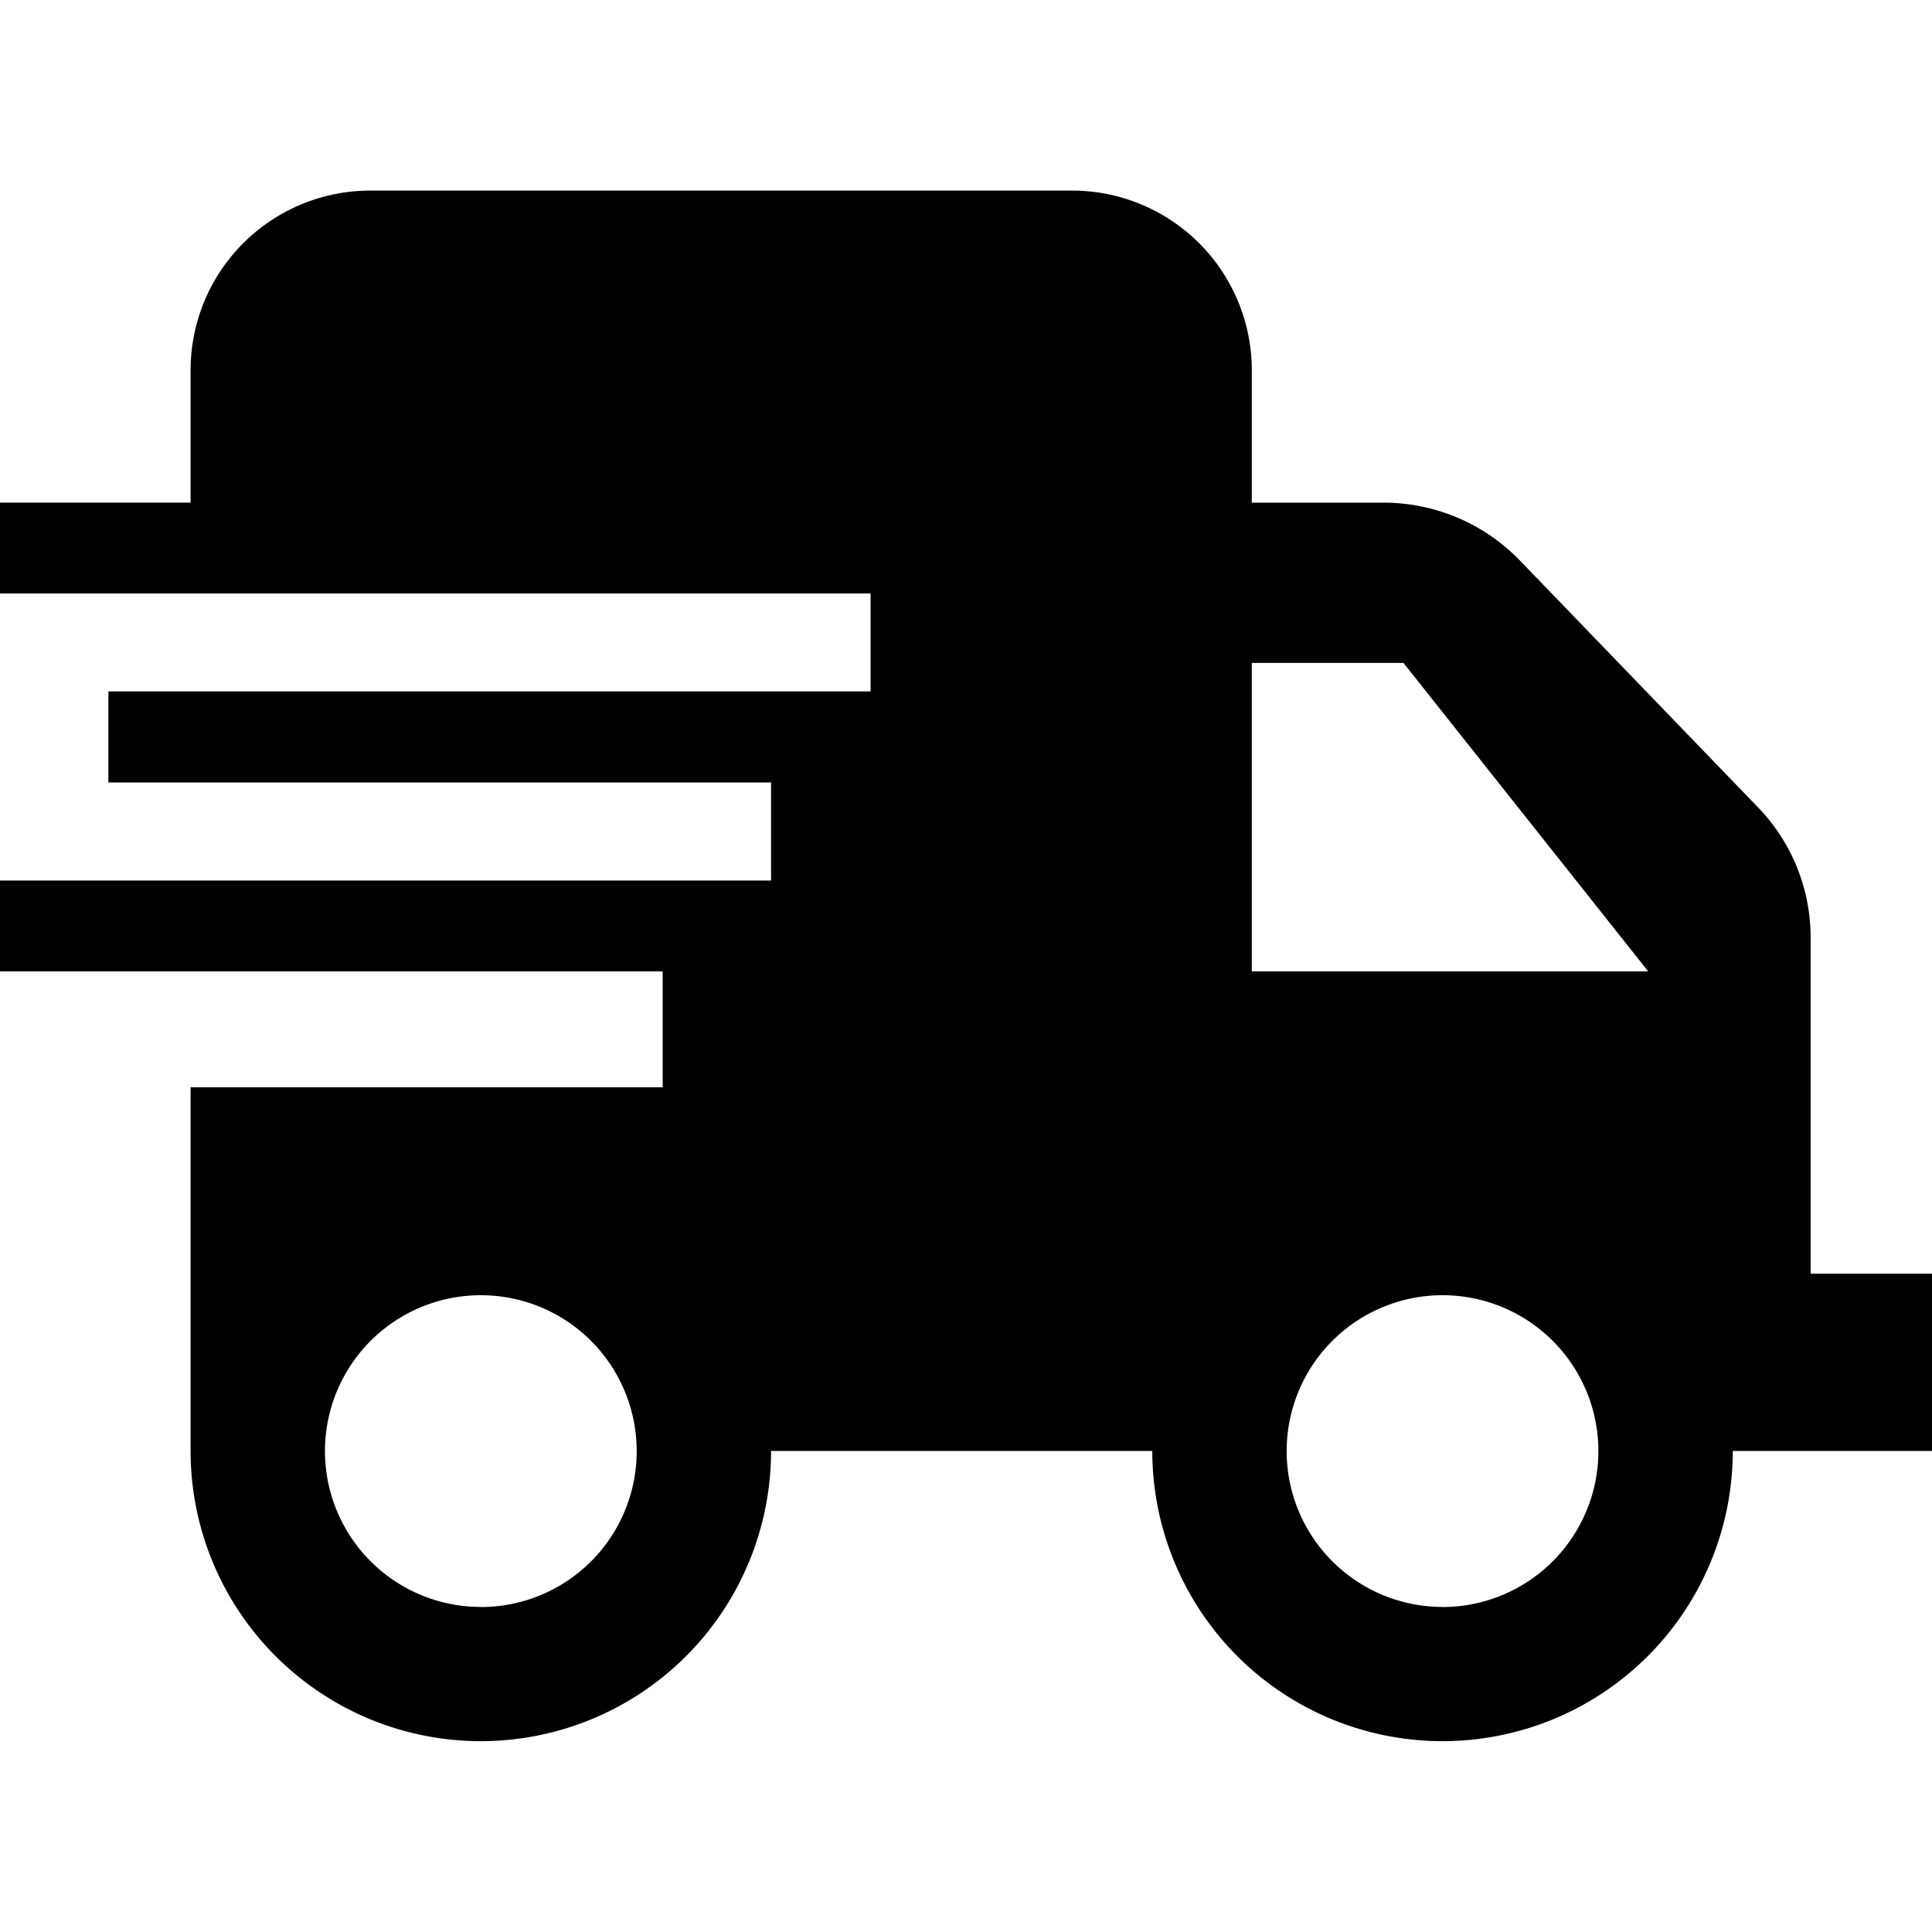 <svg viewBox="0 0 400 400" xmlns="http://www.w3.org/2000/svg" data-name="Layer 1" id="Layer_1"><path d="M374.87,263.7V194.1A38.76,38.76,0,0,0,364,167.18L314.7,116.07a39.26,39.26,0,0,0-28.29-12H259.17V76.71A37.2,37.2,0,0,0,222,39.46H76.66a37.2,37.2,0,0,0-37.2,37.25v27.35H0v18.81H180.24v20.28H22.44V162h137.2V182.3H0v18.81H137.2v24H39.46v75.29a60.09,60.09,0,1,0,120.18,0h78.93a60.09,60.09,0,1,0,120.18,0H400V263.7Zm-275.34,69a32.27,32.27,0,1,1,32.29-32.3A32.26,32.26,0,0,1,99.53,332.72Zm199.1,0a32.27,32.27,0,1,1,32.3-32.3A32.3,32.3,0,0,1,298.63,332.72ZM259.17,201.11V137.25h31.4l50.67,63.86Z"></path></svg>